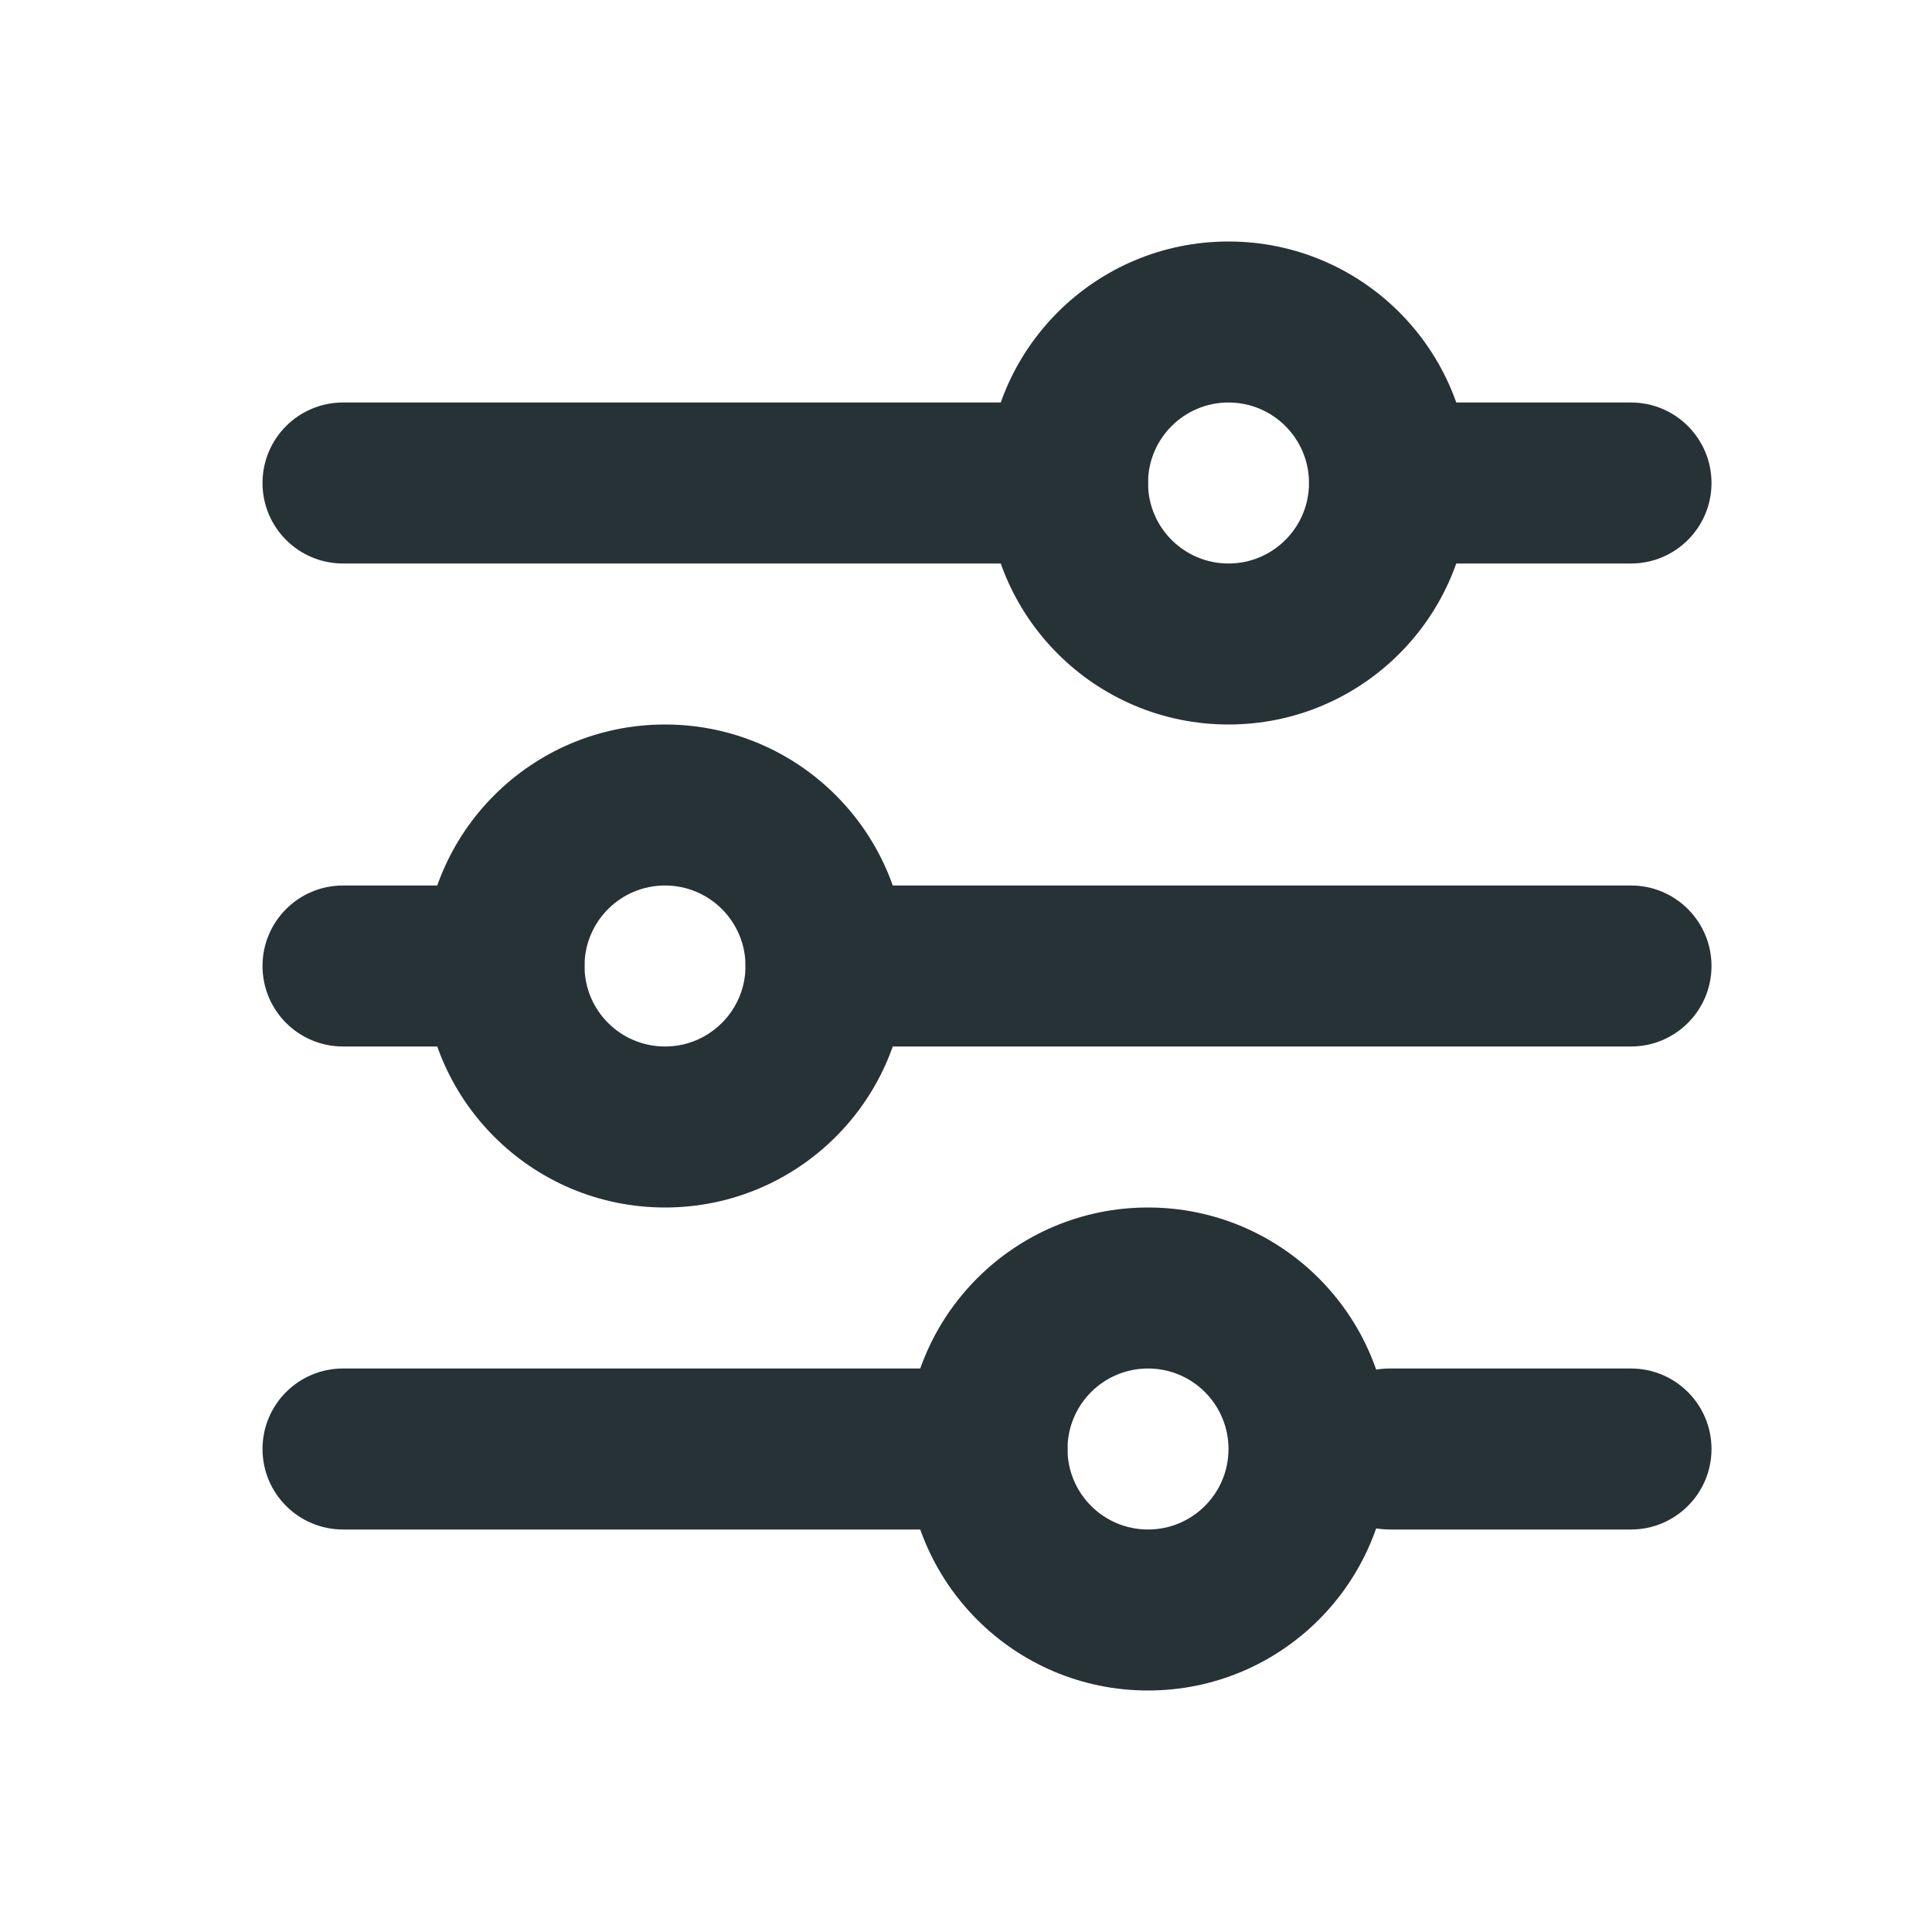 <svg width="24" height="24" viewBox="0 0 24 24" fill="none" xmlns="http://www.w3.org/2000/svg">
<g id="eh-filter">
<g id="Vector">
<path d="M4.261 7C3.708 7 3.261 6.552 3.261 6C3.261 5.448 3.708 5 4.261 5H13.261C13.813 5 14.261 5.448 14.261 6C14.261 6.552 13.813 7 13.261 7H4.261Z" fill="#273237"/>
<path d="M17.261 7C16.709 7 16.261 6.552 16.261 6C16.261 5.448 16.709 5 17.261 5H20.261C20.813 5 21.261 5.448 21.261 6C21.261 6.552 20.813 7 20.261 7H17.261Z" fill="#273237"/>
<path d="M4.261 13C3.708 13 3.261 12.552 3.261 12C3.261 11.448 3.708 11 4.261 11H6.261C6.813 11 7.261 11.448 7.261 12C7.261 12.552 6.813 13 6.261 13H4.261Z" fill="#273237"/>
<path d="M10.261 13C9.708 13 9.261 12.552 9.261 12C9.261 11.448 9.708 11 10.261 11H20.261C20.813 11 21.261 11.448 21.261 12C21.261 12.552 20.813 13 20.261 13H10.261Z" fill="#273237"/>
<path d="M4.261 19C3.708 19 3.261 18.552 3.261 18C3.261 17.448 3.708 17 4.261 17H12.261C12.813 17 13.261 17.448 13.261 18C13.261 18.552 12.813 19 12.261 19H4.261Z" fill="#273237"/>
<path d="M17.261 19C16.709 19 16.261 18.552 16.261 18C16.261 17.448 16.709 17 17.261 17H20.261C20.813 17 21.261 17.448 21.261 18C21.261 18.552 20.813 19 20.261 19H17.261Z" fill="#273237"/>
<path fill-rule="evenodd" clip-rule="evenodd" d="M15.261 7C15.813 7 16.261 6.552 16.261 6C16.261 5.448 15.813 5 15.261 5C14.709 5 14.261 5.448 14.261 6C14.261 6.552 14.709 7 15.261 7ZM15.261 9C16.918 9 18.261 7.657 18.261 6C18.261 4.343 16.918 3 15.261 3C13.604 3 12.261 4.343 12.261 6C12.261 7.657 13.604 9 15.261 9Z" fill="#273237"/>
<path fill-rule="evenodd" clip-rule="evenodd" d="M8.261 13C8.813 13 9.261 12.552 9.261 12C9.261 11.448 8.813 11 8.261 11C7.708 11 7.261 11.448 7.261 12C7.261 12.552 7.708 13 8.261 13ZM8.261 15C9.918 15 11.261 13.657 11.261 12C11.261 10.343 9.918 9 8.261 9C6.604 9 5.261 10.343 5.261 12C5.261 13.657 6.604 15 8.261 15Z" fill="#273237"/>
<path fill-rule="evenodd" clip-rule="evenodd" d="M14.261 19C14.813 19 15.261 18.552 15.261 18C15.261 17.448 14.813 17 14.261 17C13.709 17 13.261 17.448 13.261 18C13.261 18.552 13.709 19 14.261 19ZM14.261 21C15.918 21 17.261 19.657 17.261 18C17.261 16.343 15.918 15 14.261 15C12.604 15 11.261 16.343 11.261 18C11.261 19.657 12.604 21 14.261 21Z" fill="#273237"/>
</g>
</g>
</svg>
